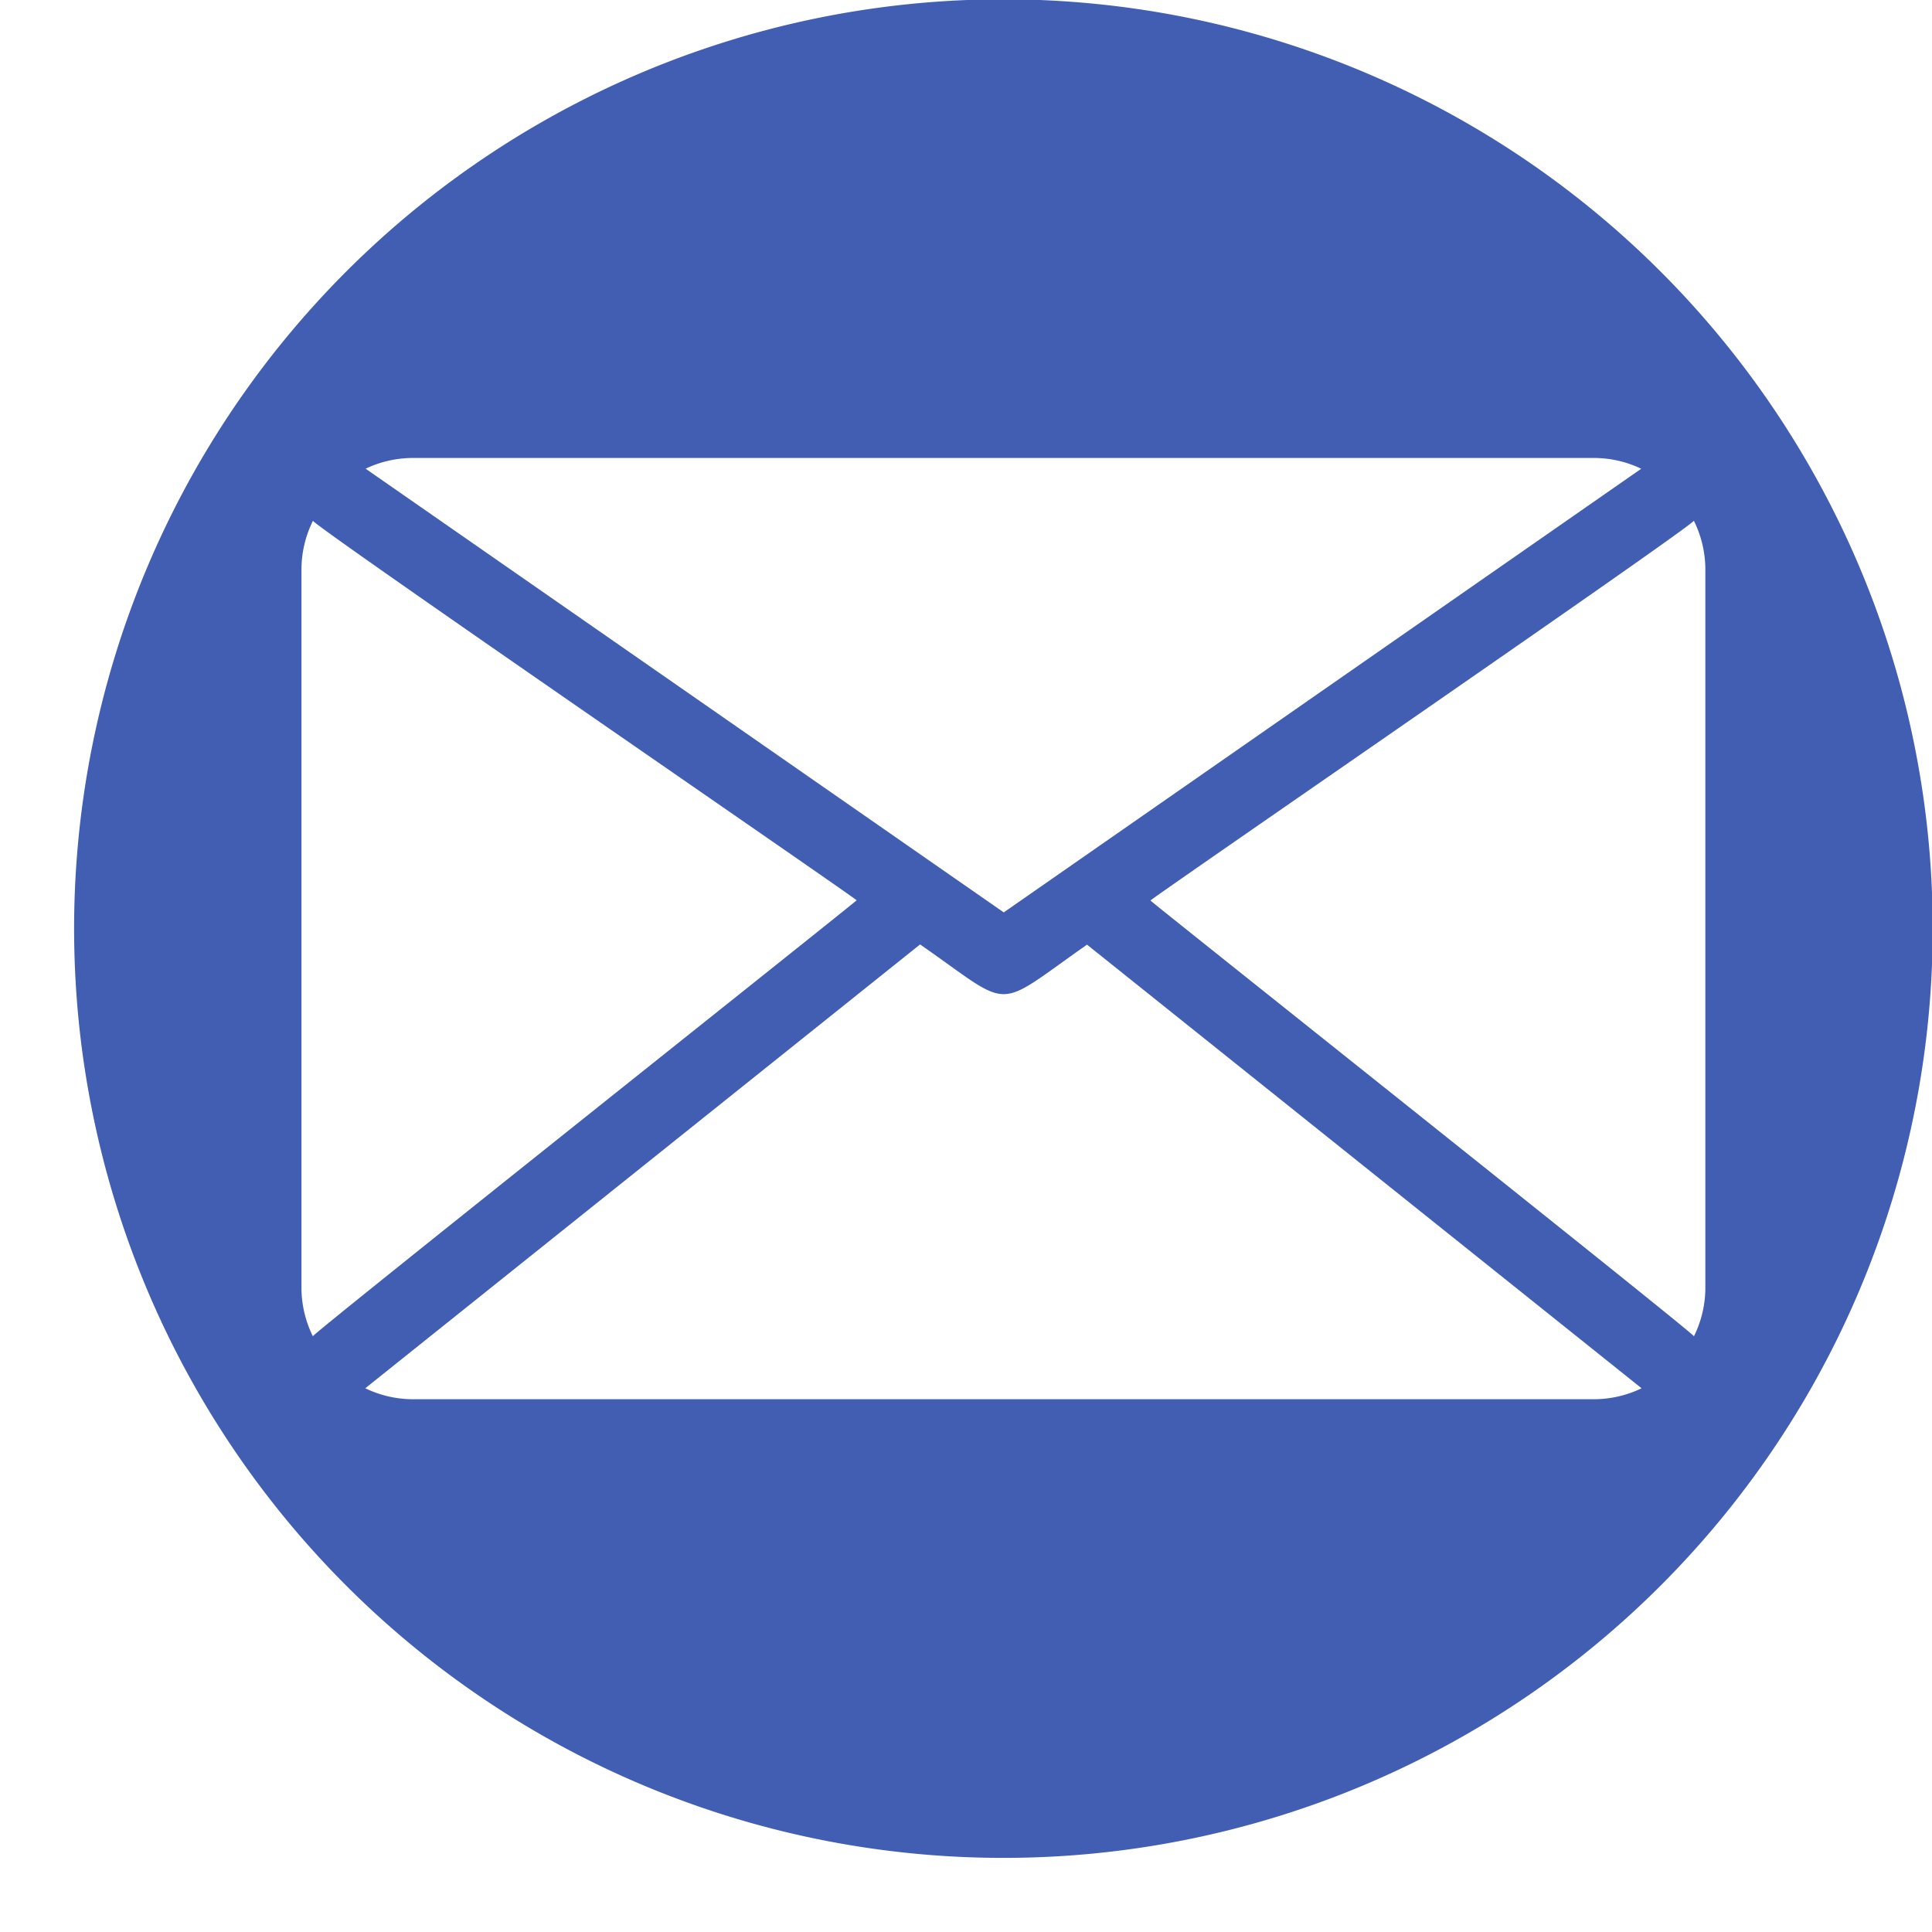 <?xml version="1.0" encoding="UTF-8" standalone="no"?><svg xmlns="http://www.w3.org/2000/svg" xmlns:xlink="http://www.w3.org/1999/xlink" fill="#415eb3" height="43.9" preserveAspectRatio="xMidYMid meet" version="1" viewBox="1.2 2.9 43.9 43.9" width="43.9" zoomAndPan="magnify"><g id="change1_1"><path d="M24,2.884A21.116,21.116,0,1,0,45.116,24,21.116,21.116,0,0,0,24,2.884ZM10.575,13.306H37.426a2.497,2.497,0,0,1,1.067.245L24.008,23.632,9.508,13.55A2.496,2.496,0,0,1,10.575,13.306ZM8.309,33.263a2.494,2.494,0,0,1-.259-1.093V15.83a2.495,2.495,0,0,1,.261-1.096c.135.198,12.197,8.478,12.354,8.623C20.601,23.431,8.338,33.175,8.309,33.263ZM37.426,34.694H10.575a2.496,2.496,0,0,1-1.075-.249l12.607-10.085c2.151,1.495,1.635,1.515,3.793.005l12.601,10.08A2.496,2.496,0,0,1,37.426,34.694ZM39.691,33.263c-.028-.088-12.285-9.828-12.35-9.901.157-.146,12.213-8.431,12.348-8.629a2.493,2.493,0,0,1,.261,1.097V32.17A2.494,2.494,0,0,1,39.691,33.263Z"/></g></svg>